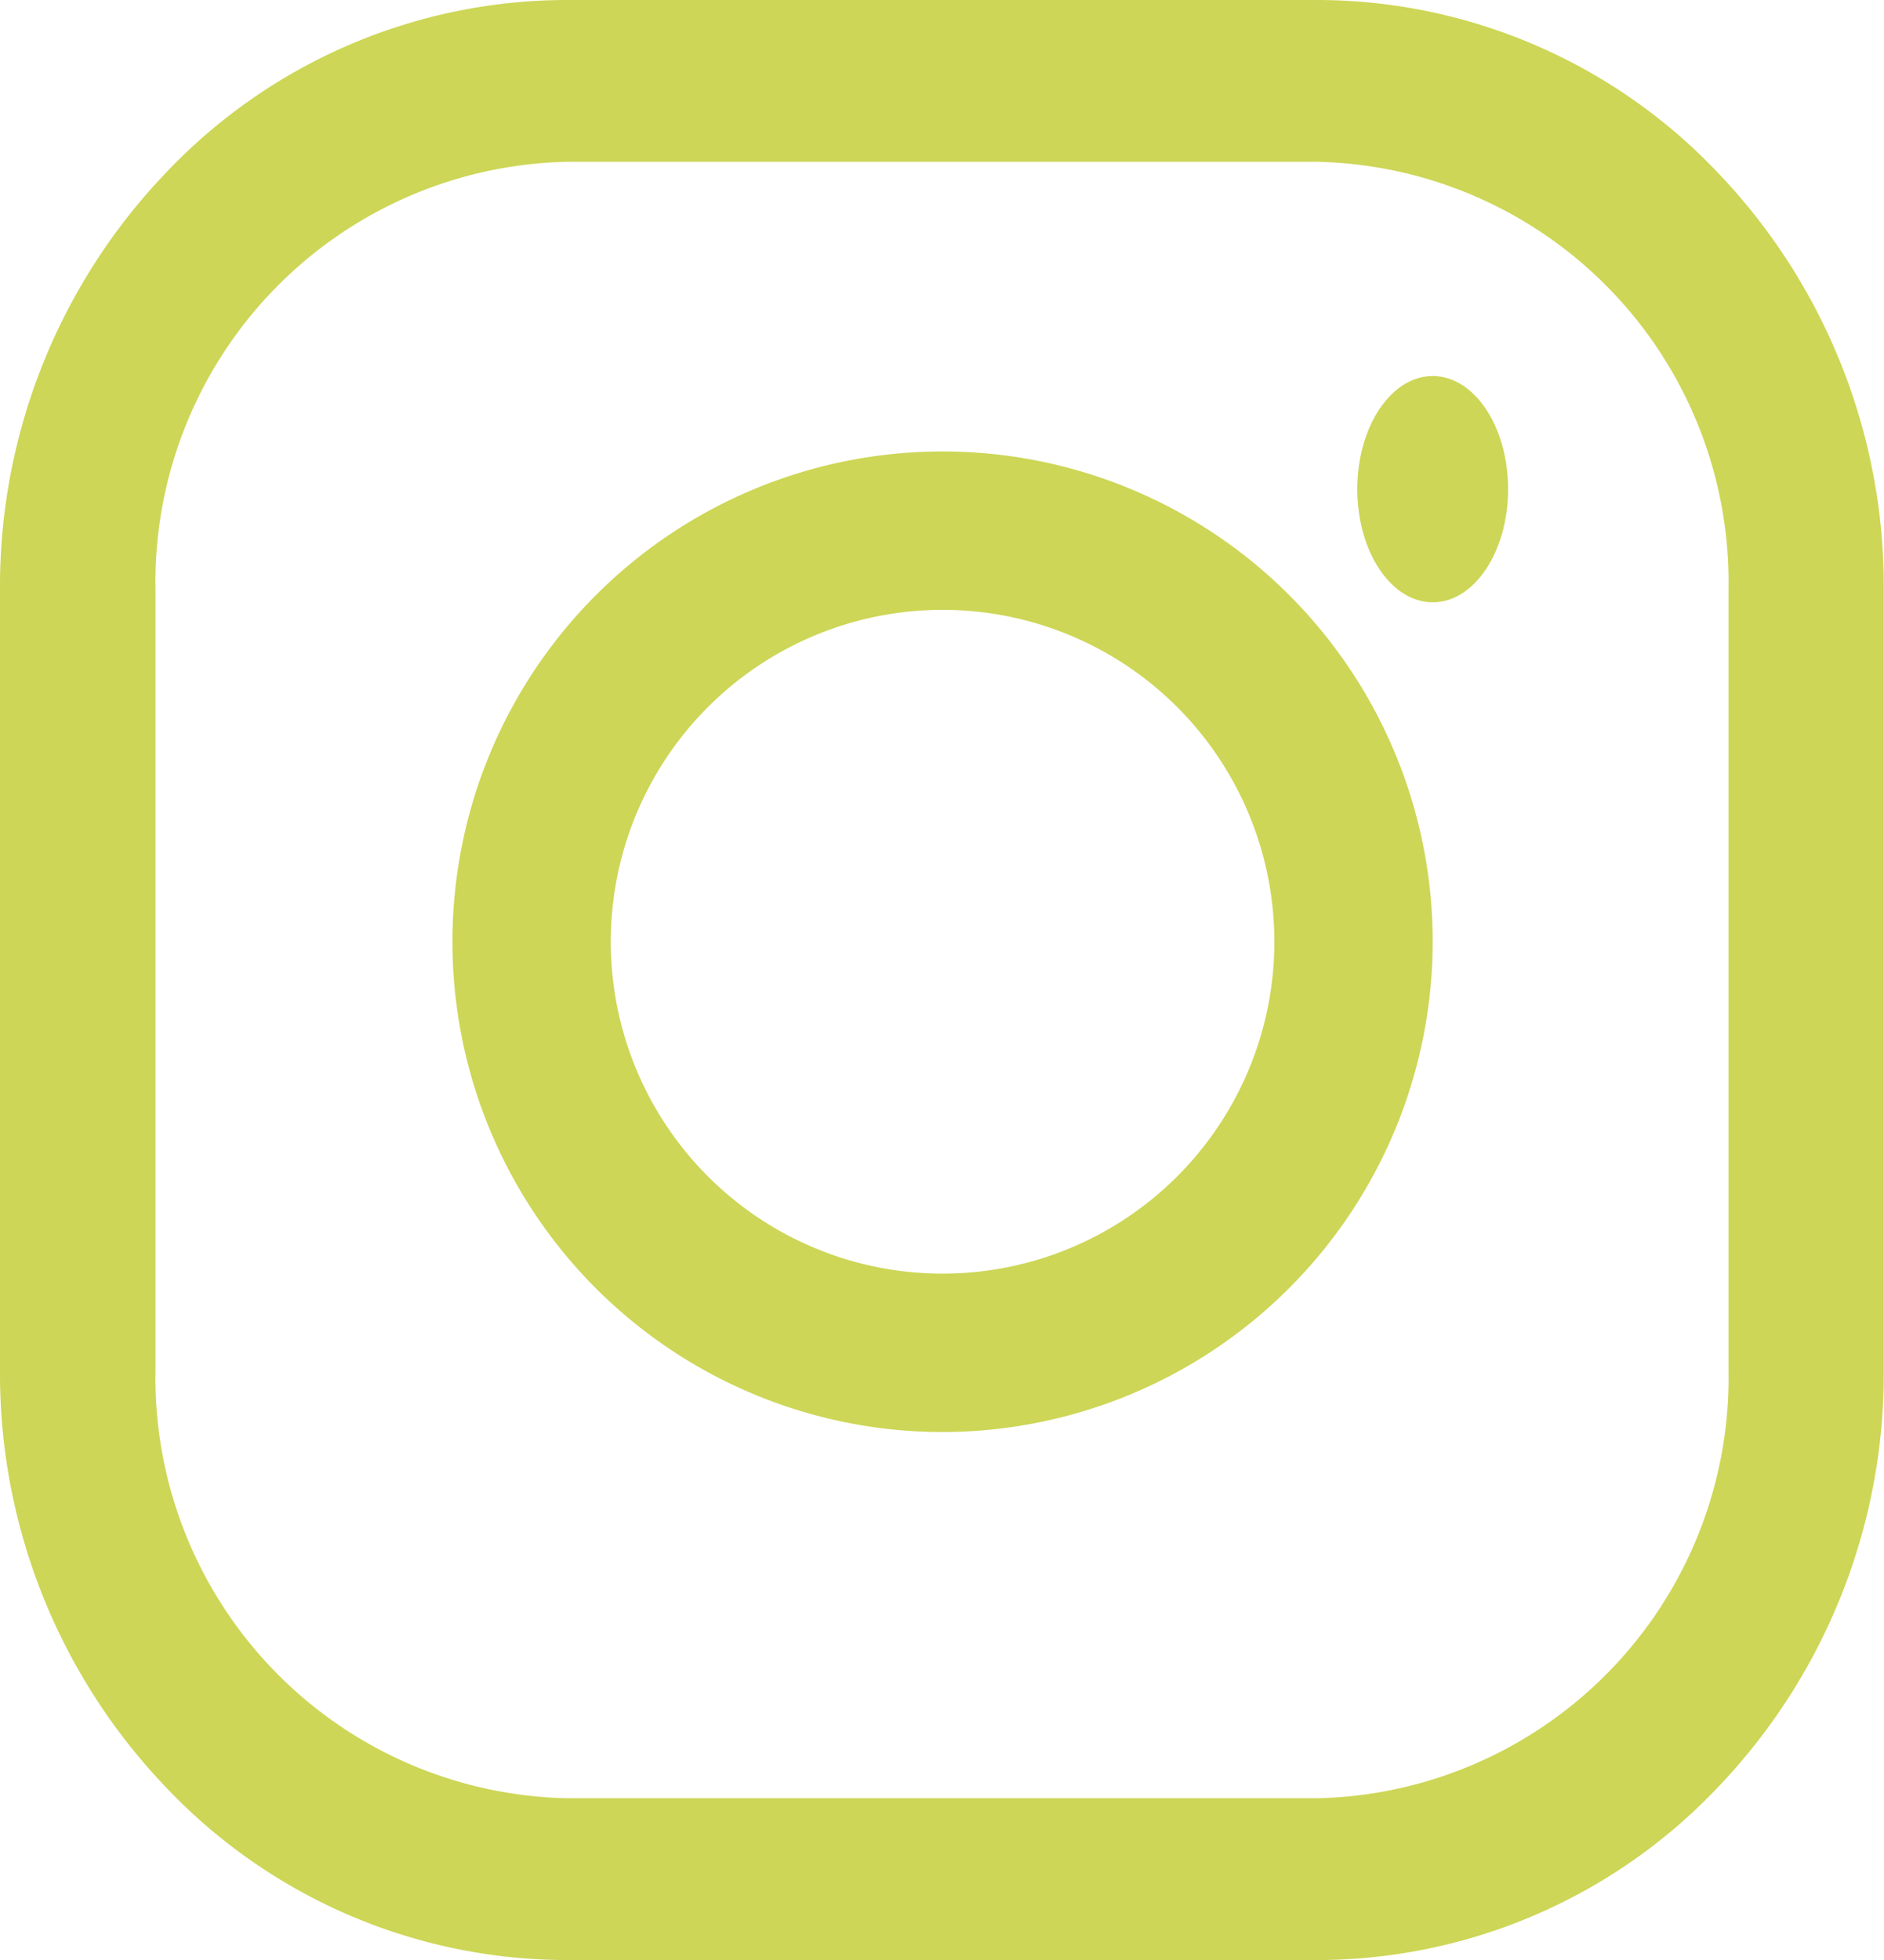 <?xml version="1.0" encoding="UTF-8"?>
<svg xmlns="http://www.w3.org/2000/svg" xmlns:xlink="http://www.w3.org/1999/xlink" width="24.985" height="25.985" viewBox="0 0 24.985 25.985">
  <defs>
    <clipPath id="clip-path">
      <path id="Clip_2" data-name="Clip 2" d="M0,0H24.985V25.985H0Z" transform="translate(0 0.015)" fill="none"></path>
    </clipPath>
  </defs>
  <g id="Group_8" data-name="Group 8" transform="translate(0 -0.015)">
    <path id="Clip_2-2" data-name="Clip 2" d="M0,0H24.985V25.985H0Z" transform="translate(0 0.015)" fill="none"></path>
    <g id="Group_8-2" data-name="Group 8" clip-path="url(#clip-path)">
      <path id="Fill_1" data-name="Fill 1" d="M17.465,25.985H7.519A7.328,7.328,0,0,1,2.2,23.694,7.93,7.93,0,0,1,0,18.164V7.821a7.93,7.93,0,0,1,2.2-5.53A7.328,7.328,0,0,1,7.519,0h9.946a7.328,7.328,0,0,1,5.317,2.29,7.93,7.93,0,0,1,2.2,5.53V18.164a7.93,7.93,0,0,1-2.2,5.531A7.328,7.328,0,0,1,17.465,25.985ZM7.519,2.145A5.576,5.576,0,0,0,2.062,7.821V18.164A5.576,5.576,0,0,0,7.519,23.84h9.946a5.576,5.576,0,0,0,5.458-5.676V7.821a5.576,5.576,0,0,0-5.458-5.676Z" transform="translate(0 0.015)" fill="#cdd656"></path>
      <path id="Fill_4" data-name="Fill 4" d="M6.5,13A6.5,6.5,0,1,1,13,6.5,6.507,6.507,0,0,1,6.5,13Zm0-10.9a4.4,4.4,0,1,0,4.4,4.4A4.4,4.4,0,0,0,6.5,2.1Z" transform="translate(6 6)" fill="#cdd656"></path>
      <path id="Fill_6" data-name="Fill 6" d="M2,1.5C2,2.328,1.552,3,1,3S0,2.328,0,1.5.448,0,1,0,2,.672,2,1.5" transform="translate(18 5)" fill="#cdd656"></path>
    </g>
  </g>
</svg>
